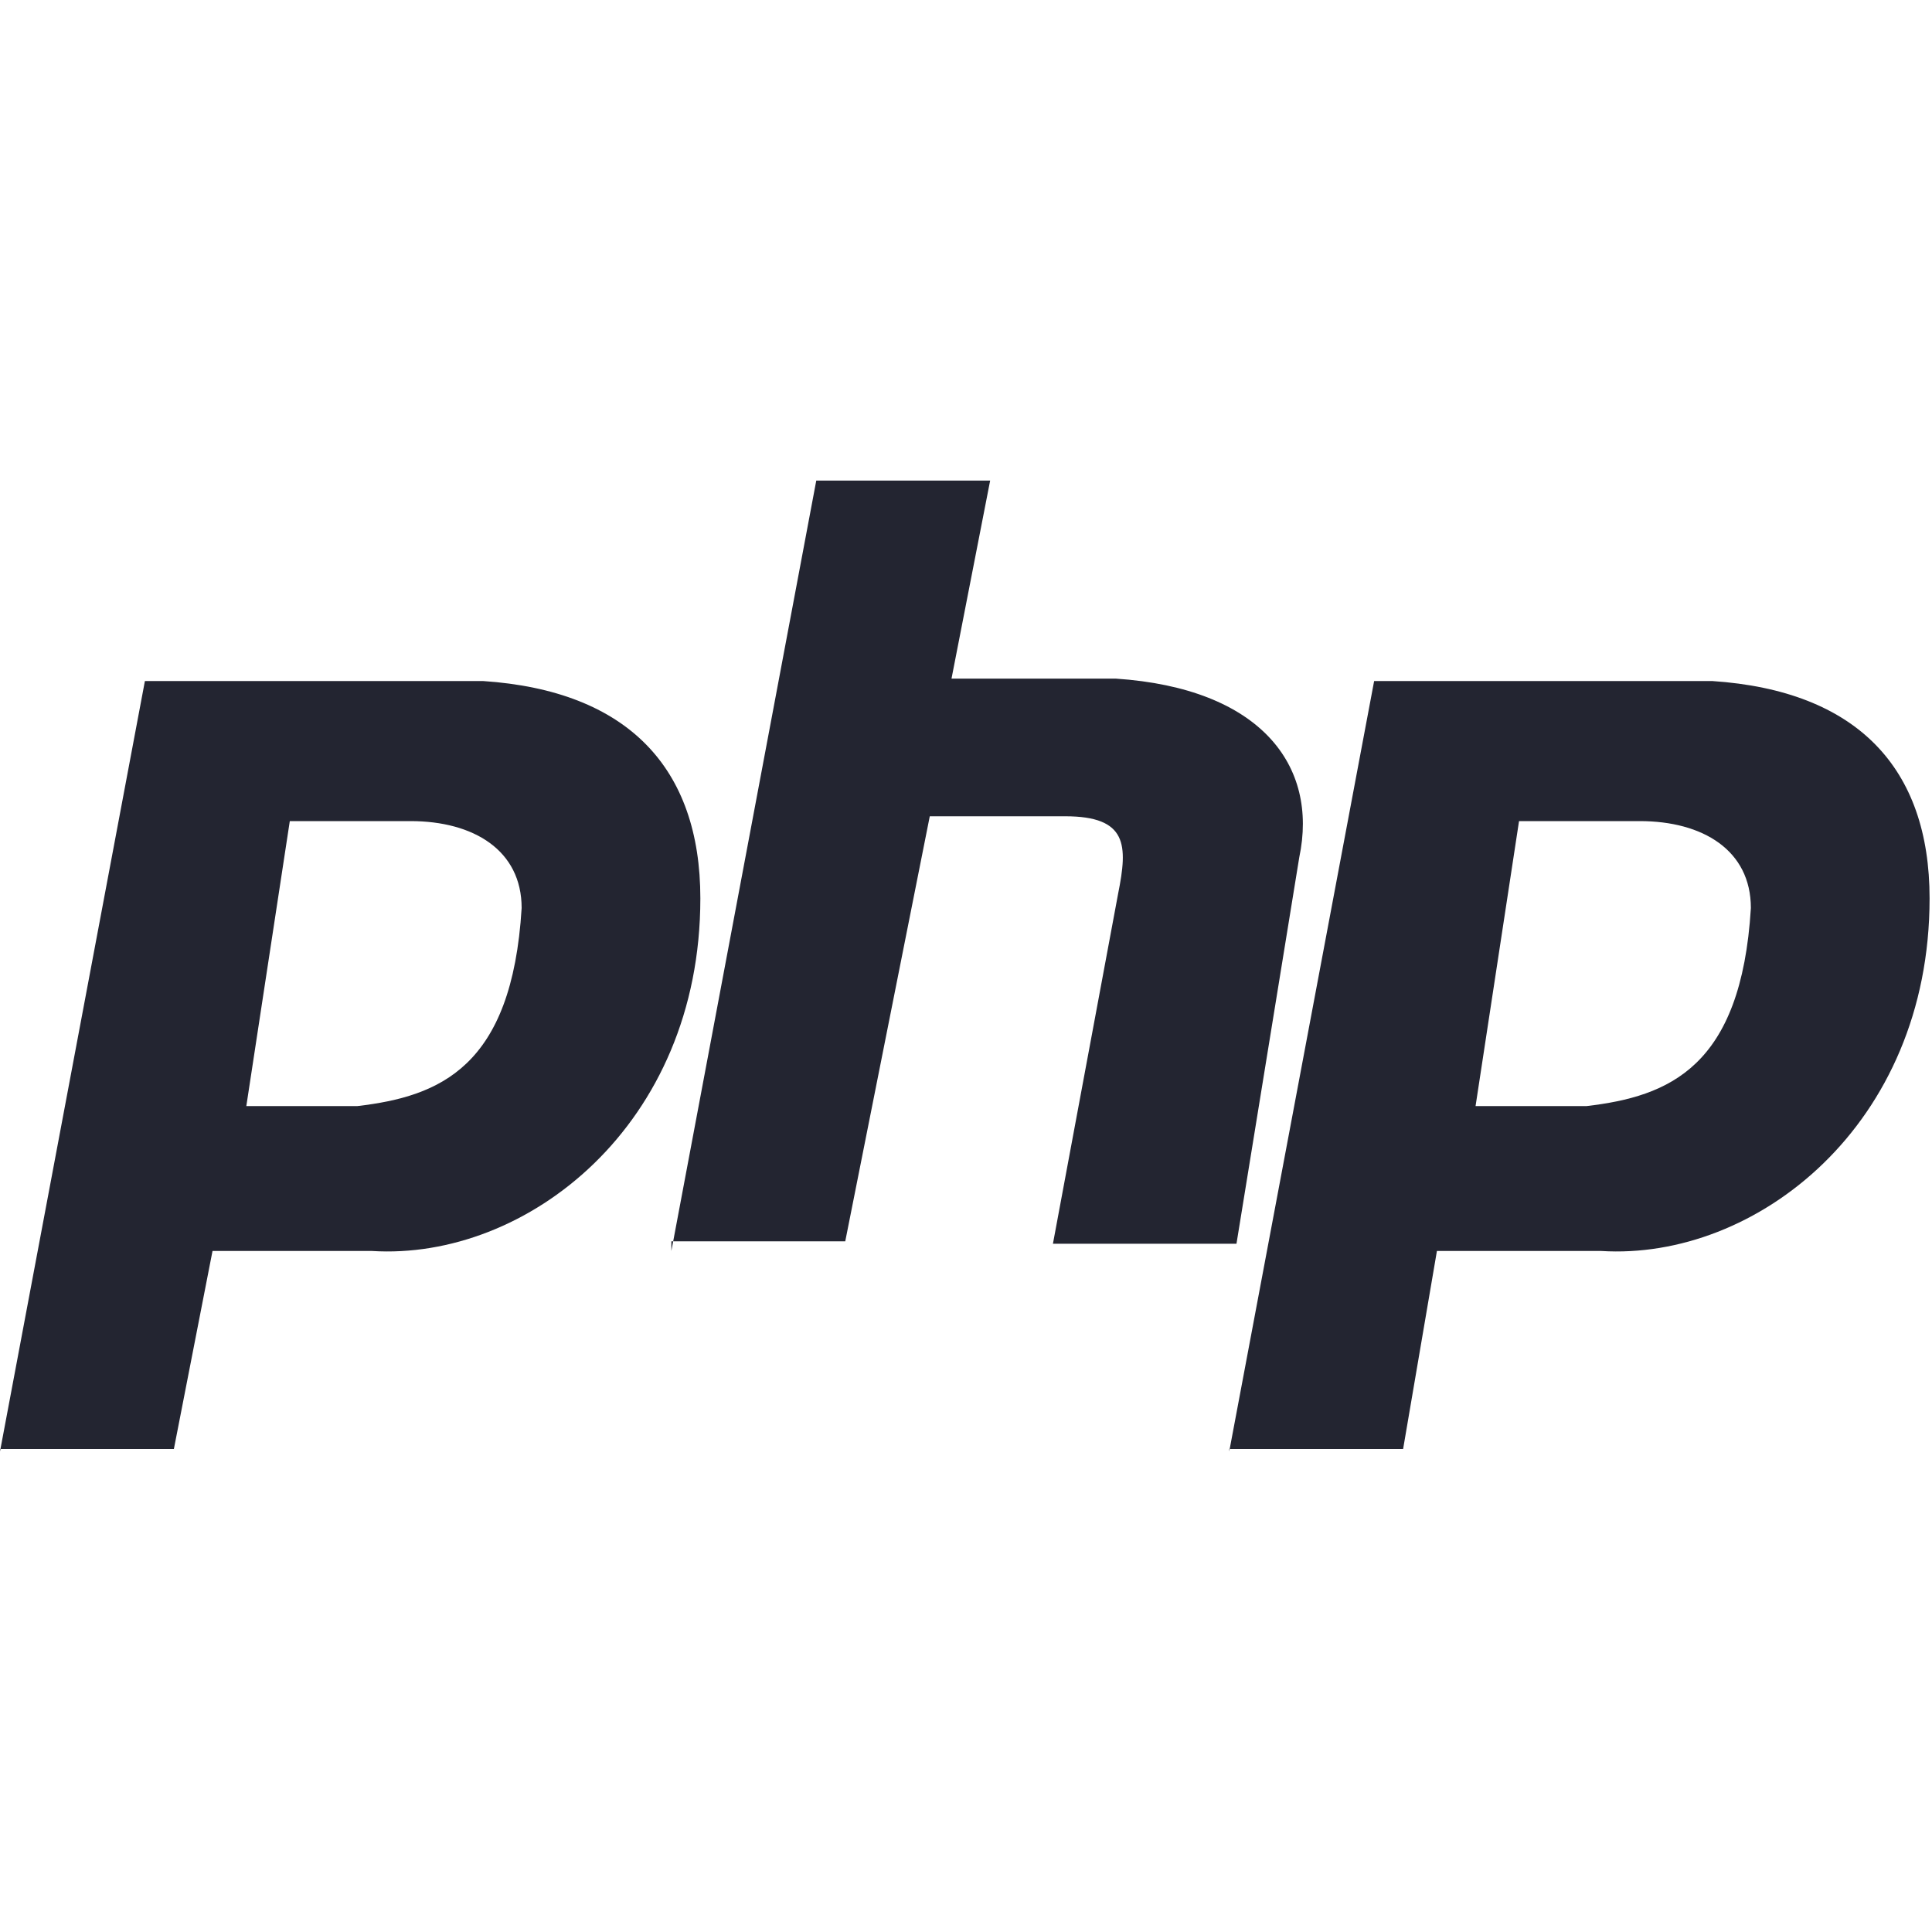 <?xml version="1.0" encoding="utf-8"?>
<!-- Generator: Adobe Illustrator 27.0.0, SVG Export Plug-In . SVG Version: 6.00 Build 0)  -->
<svg version="1.1" id="Layer_1" xmlns="http://www.w3.org/2000/svg" xmlns:xlink="http://www.w3.org/1999/xlink" x="0px" y="0px"
	 viewBox="0 0 80 80" style="enable-background:new 0 0 80 80;" xml:space="preserve">
<style type="text/css">
	.st0{fill-rule:evenodd;clip-rule:evenodd;fill:#232531;}
</style>
<g>
	<path class="st0" d="M0,60.1l6-31.9h14c6,0.4,9,3.6,9,9c0,9.4-7.2,15-13.6,14.6H8.8l-1.6,8.2H0z M10.2,45.8L12,34h5
		c2.6,0,4.6,1.2,4.6,3.6c-0.4,6.6-3.4,7.8-6.8,8.2H10.2L10.2,45.8z M27.8,51.8l6-31.9h7.2l-1.6,8.2h6.8c6,0.4,8.4,3.6,7.6,7.4
		l-2.6,16h-7.6L46.3,37c0.4-2,0.4-3.2-2.2-3.2h-5.6L35,51.4h-7.2V51.8z M50.9,60.1l6-31.9h14c6,0.4,9,3.6,9,9
		c0,9.4-7.2,15-13.6,14.6h-6.8l-1.4,8.2H50.9z M61.1,45.8L62.9,34h5c2.6,0,4.6,1.2,4.6,3.6c-0.4,6.6-3.4,7.8-6.8,8.2H61.1L61.1,45.8
		z"/>
</g>
</svg>

